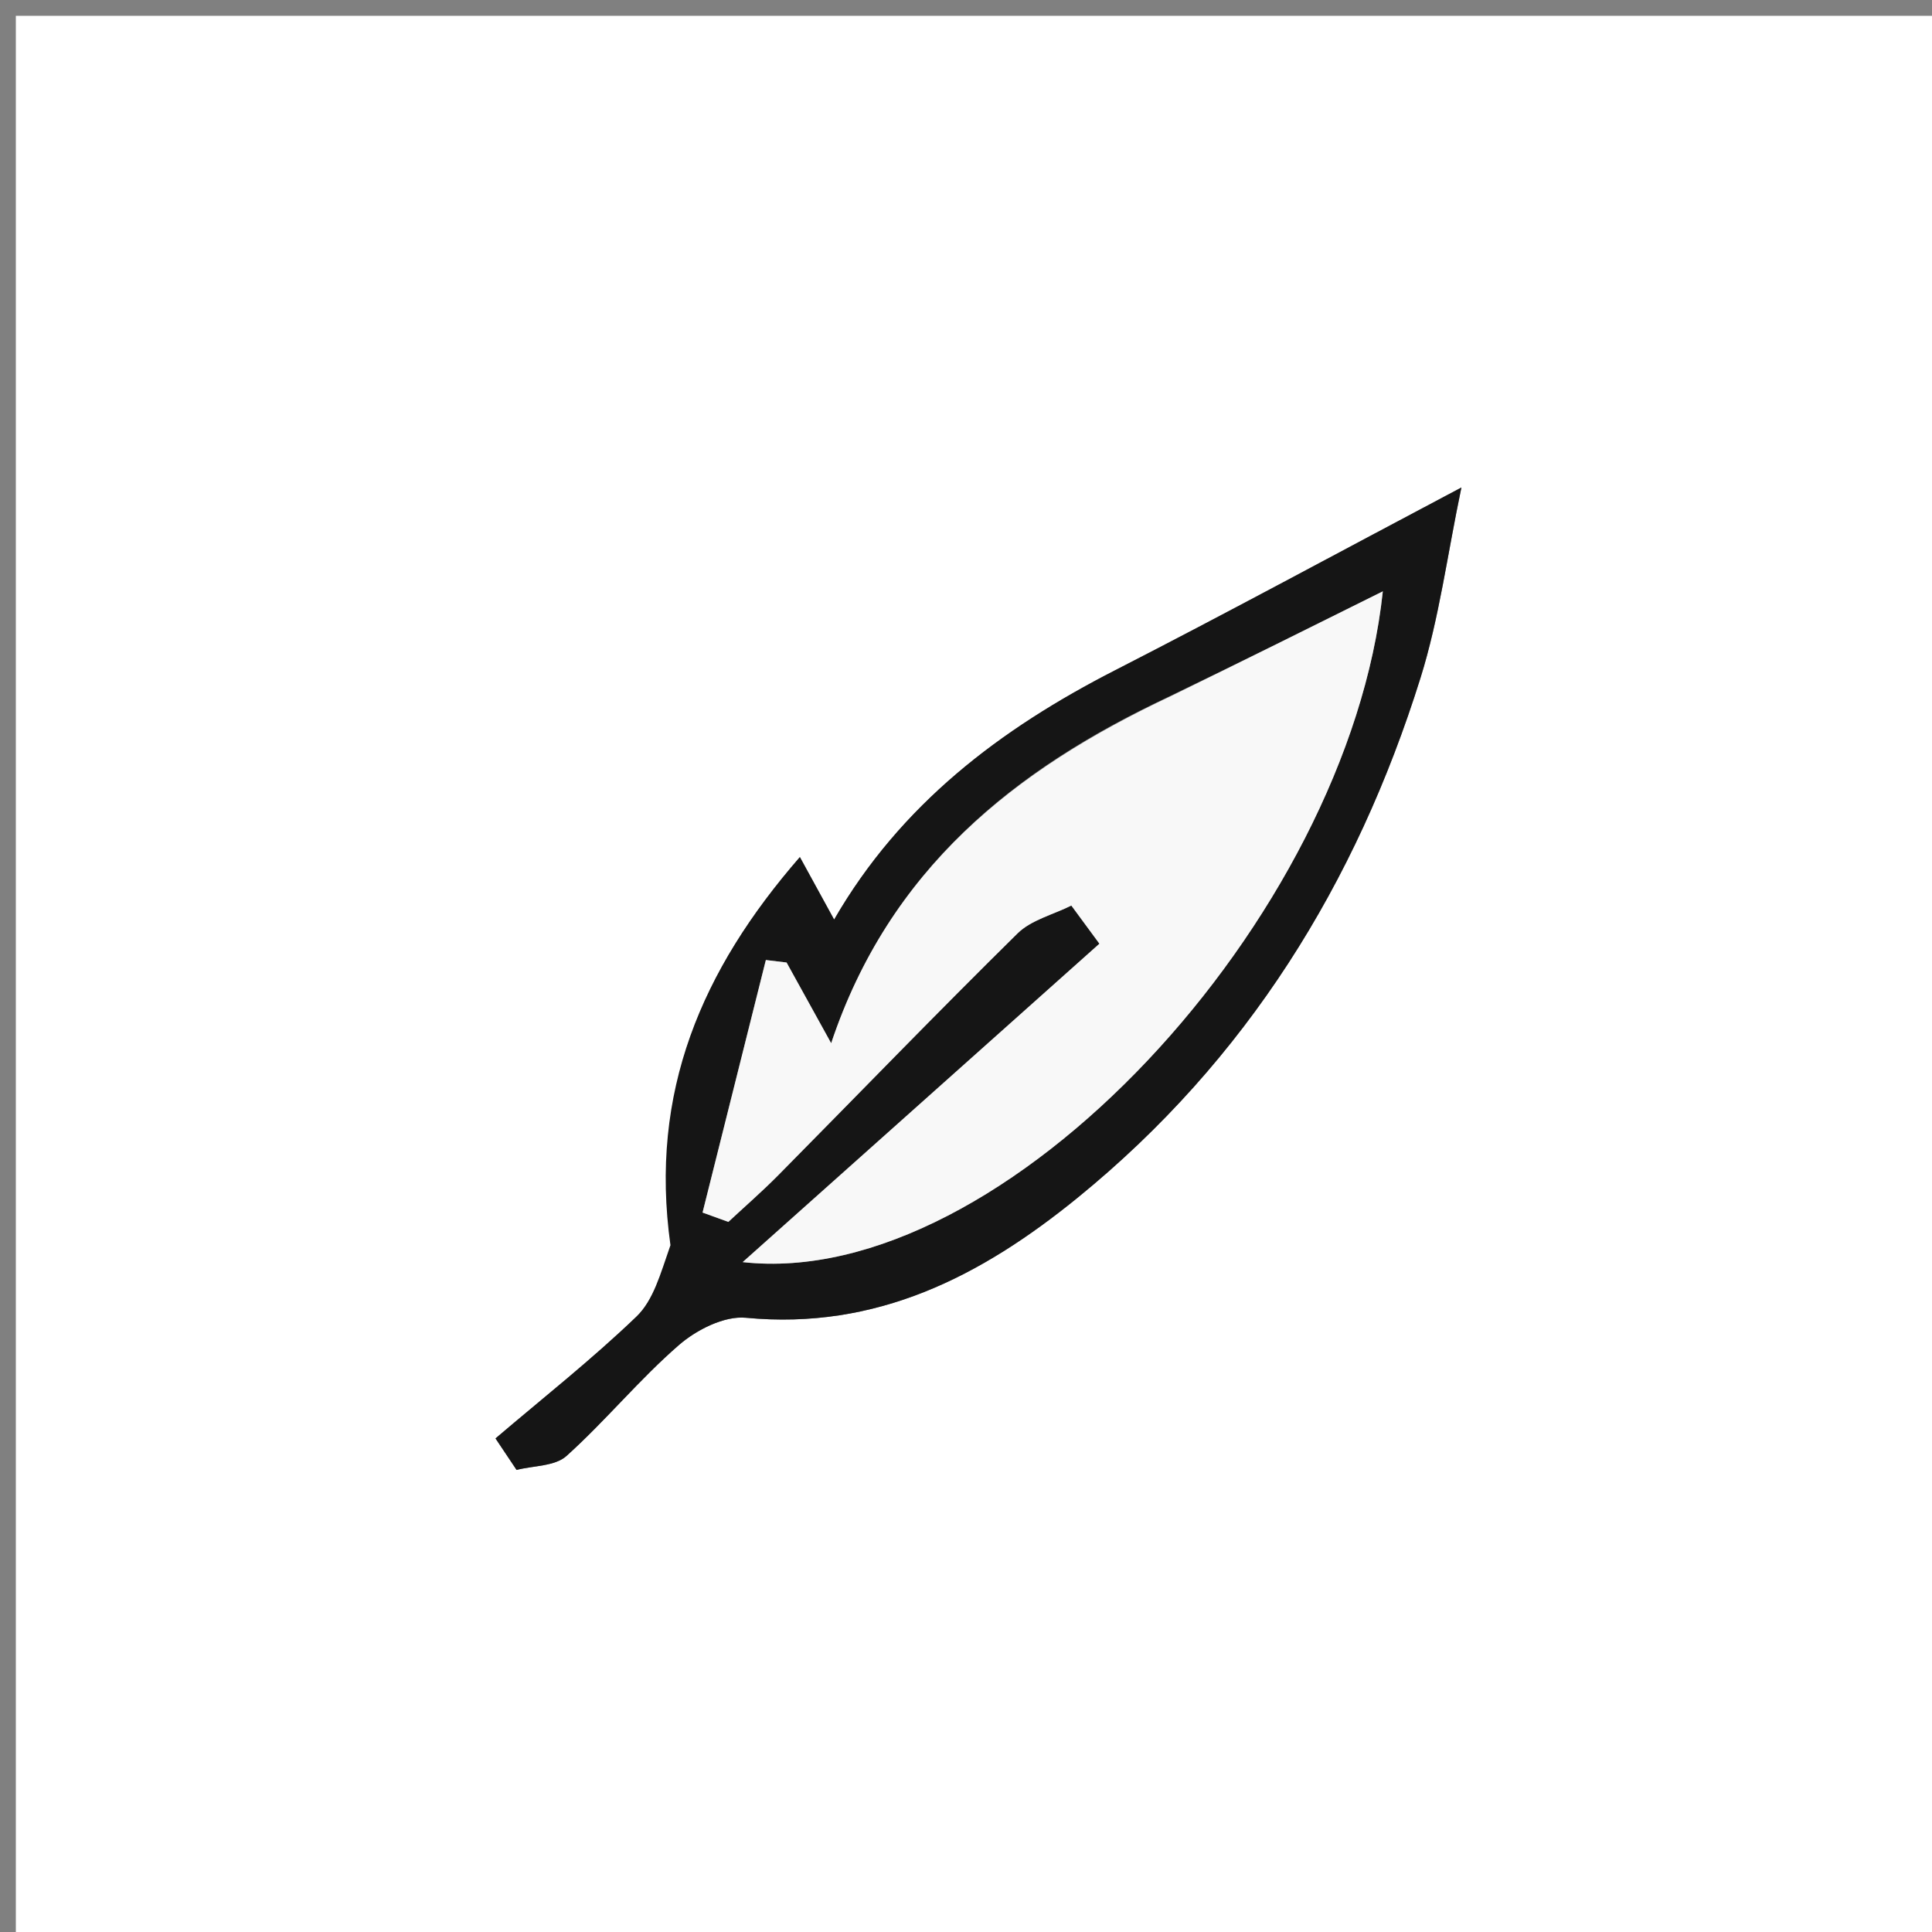 <svg version="1.1" id="Layer_1" xmlns="http://www.w3.org/2000/svg" xmlns:xlink="http://www.w3.org/1999/xlink" x="0px" y="0px"
	 width="100%" viewBox="0 0 122 122" enable-background="new 0 0 122 122" xml:space="preserve">
<rect x="0" y="0" width="122" height="122" fill="#808080" stroke="none"/>
<path fill="#FFFFFF" opacity="1" stroke="none" 
	d="
M61,123 
	C40.667,123 20.833,123 1,123 
	C1,82.333 1,41.667 1,1 
	C41.667,1 82.333,1 123,1 
	C123,41.667 123,82.333 123,123 
	C102.5,123 82,123 61,123 
M42.428,79.071 
	C41.702,80.445 41.259,82.113 40.195,83.135 
	C37.369,85.85 34.276,88.286 31.289,90.832 
	C31.733,91.496 32.176,92.159 32.62,92.822 
	C33.688,92.548 35.045,92.595 35.771,91.941 
	C38.241,89.717 40.368,87.11 42.874,84.934 
	C43.979,83.974 45.738,83.083 47.099,83.213 
	C55.354,84 61.953,80.597 68.07,75.615 
	C78.722,66.94 85.639,55.786 89.699,42.813 
	C90.882,39.035 91.39,35.046 92.284,30.783 
	C84.432,34.937 77.464,38.716 70.409,42.328 
	C63.168,46.035 56.883,50.781 52.673,58.067 
	C51.884,56.628 51.24,55.451 50.51,54.121 
	C44.315,61.249 40.983,68.94 42.428,79.071 
z"/>
<path fill="#151515" opacity="1" stroke="none" 
	d="
M42.337,78.631 
	C40.983,68.94 44.315,61.249 50.51,54.121 
	C51.24,55.451 51.884,56.628 52.673,58.067 
	C56.883,50.781 63.168,46.035 70.409,42.328 
	C77.464,38.716 84.432,34.937 92.284,30.783 
	C91.39,35.046 90.882,39.035 89.699,42.813 
	C85.639,55.786 78.722,66.94 68.07,75.615 
	C61.953,80.597 55.354,84 47.099,83.213 
	C45.738,83.083 43.979,83.974 42.874,84.934 
	C40.368,87.11 38.241,89.717 35.771,91.941 
	C35.045,92.595 33.688,92.548 32.62,92.822 
	C32.176,92.159 31.733,91.496 31.289,90.832 
	C34.276,88.286 37.369,85.85 40.195,83.135 
	C41.259,82.113 41.702,80.445 42.337,78.631 
M73.635,44.073 
	C64.026,48.615 56.159,54.896 52.486,65.876 
	C51.377,63.87 50.523,62.325 49.67,60.78 
	C49.234,60.728 48.798,60.676 48.362,60.623 
	C47.03,65.938 45.697,71.254 44.365,76.569 
	C44.908,76.766 45.45,76.963 45.993,77.159 
	C47.044,76.18 48.131,75.236 49.14,74.215 
	C54.176,69.122 59.151,63.968 64.253,58.943 
	C65.122,58.088 66.506,57.757 67.652,57.183 
	C68.243,57.986 68.834,58.789 69.425,59.592 
	C62.168,66.07 54.91,72.548 46.898,79.699 
	C63.369,81.538 85.129,58.032 87.321,37.342 
	C82.774,39.604 78.552,41.704 73.635,44.073 
z"/>
<path fill="#F8F8F8" opacity="1" stroke="none" 
	d="
M73.982,43.939 
	C78.552,41.704 82.774,39.604 87.321,37.342 
	C85.129,58.032 63.369,81.538 46.898,79.699 
	C54.91,72.548 62.168,66.07 69.425,59.592 
	C68.834,58.789 68.243,57.986 67.652,57.183 
	C66.506,57.757 65.122,58.088 64.253,58.943 
	C59.151,63.968 54.176,69.122 49.14,74.215 
	C48.131,75.236 47.044,76.18 45.993,77.159 
	C45.45,76.963 44.908,76.766 44.365,76.569 
	C45.697,71.254 47.03,65.938 48.362,60.623 
	C48.798,60.676 49.234,60.728 49.67,60.78 
	C50.523,62.325 51.377,63.87 52.486,65.876 
	C56.159,54.896 64.026,48.615 73.982,43.939 
z"/>
</svg>